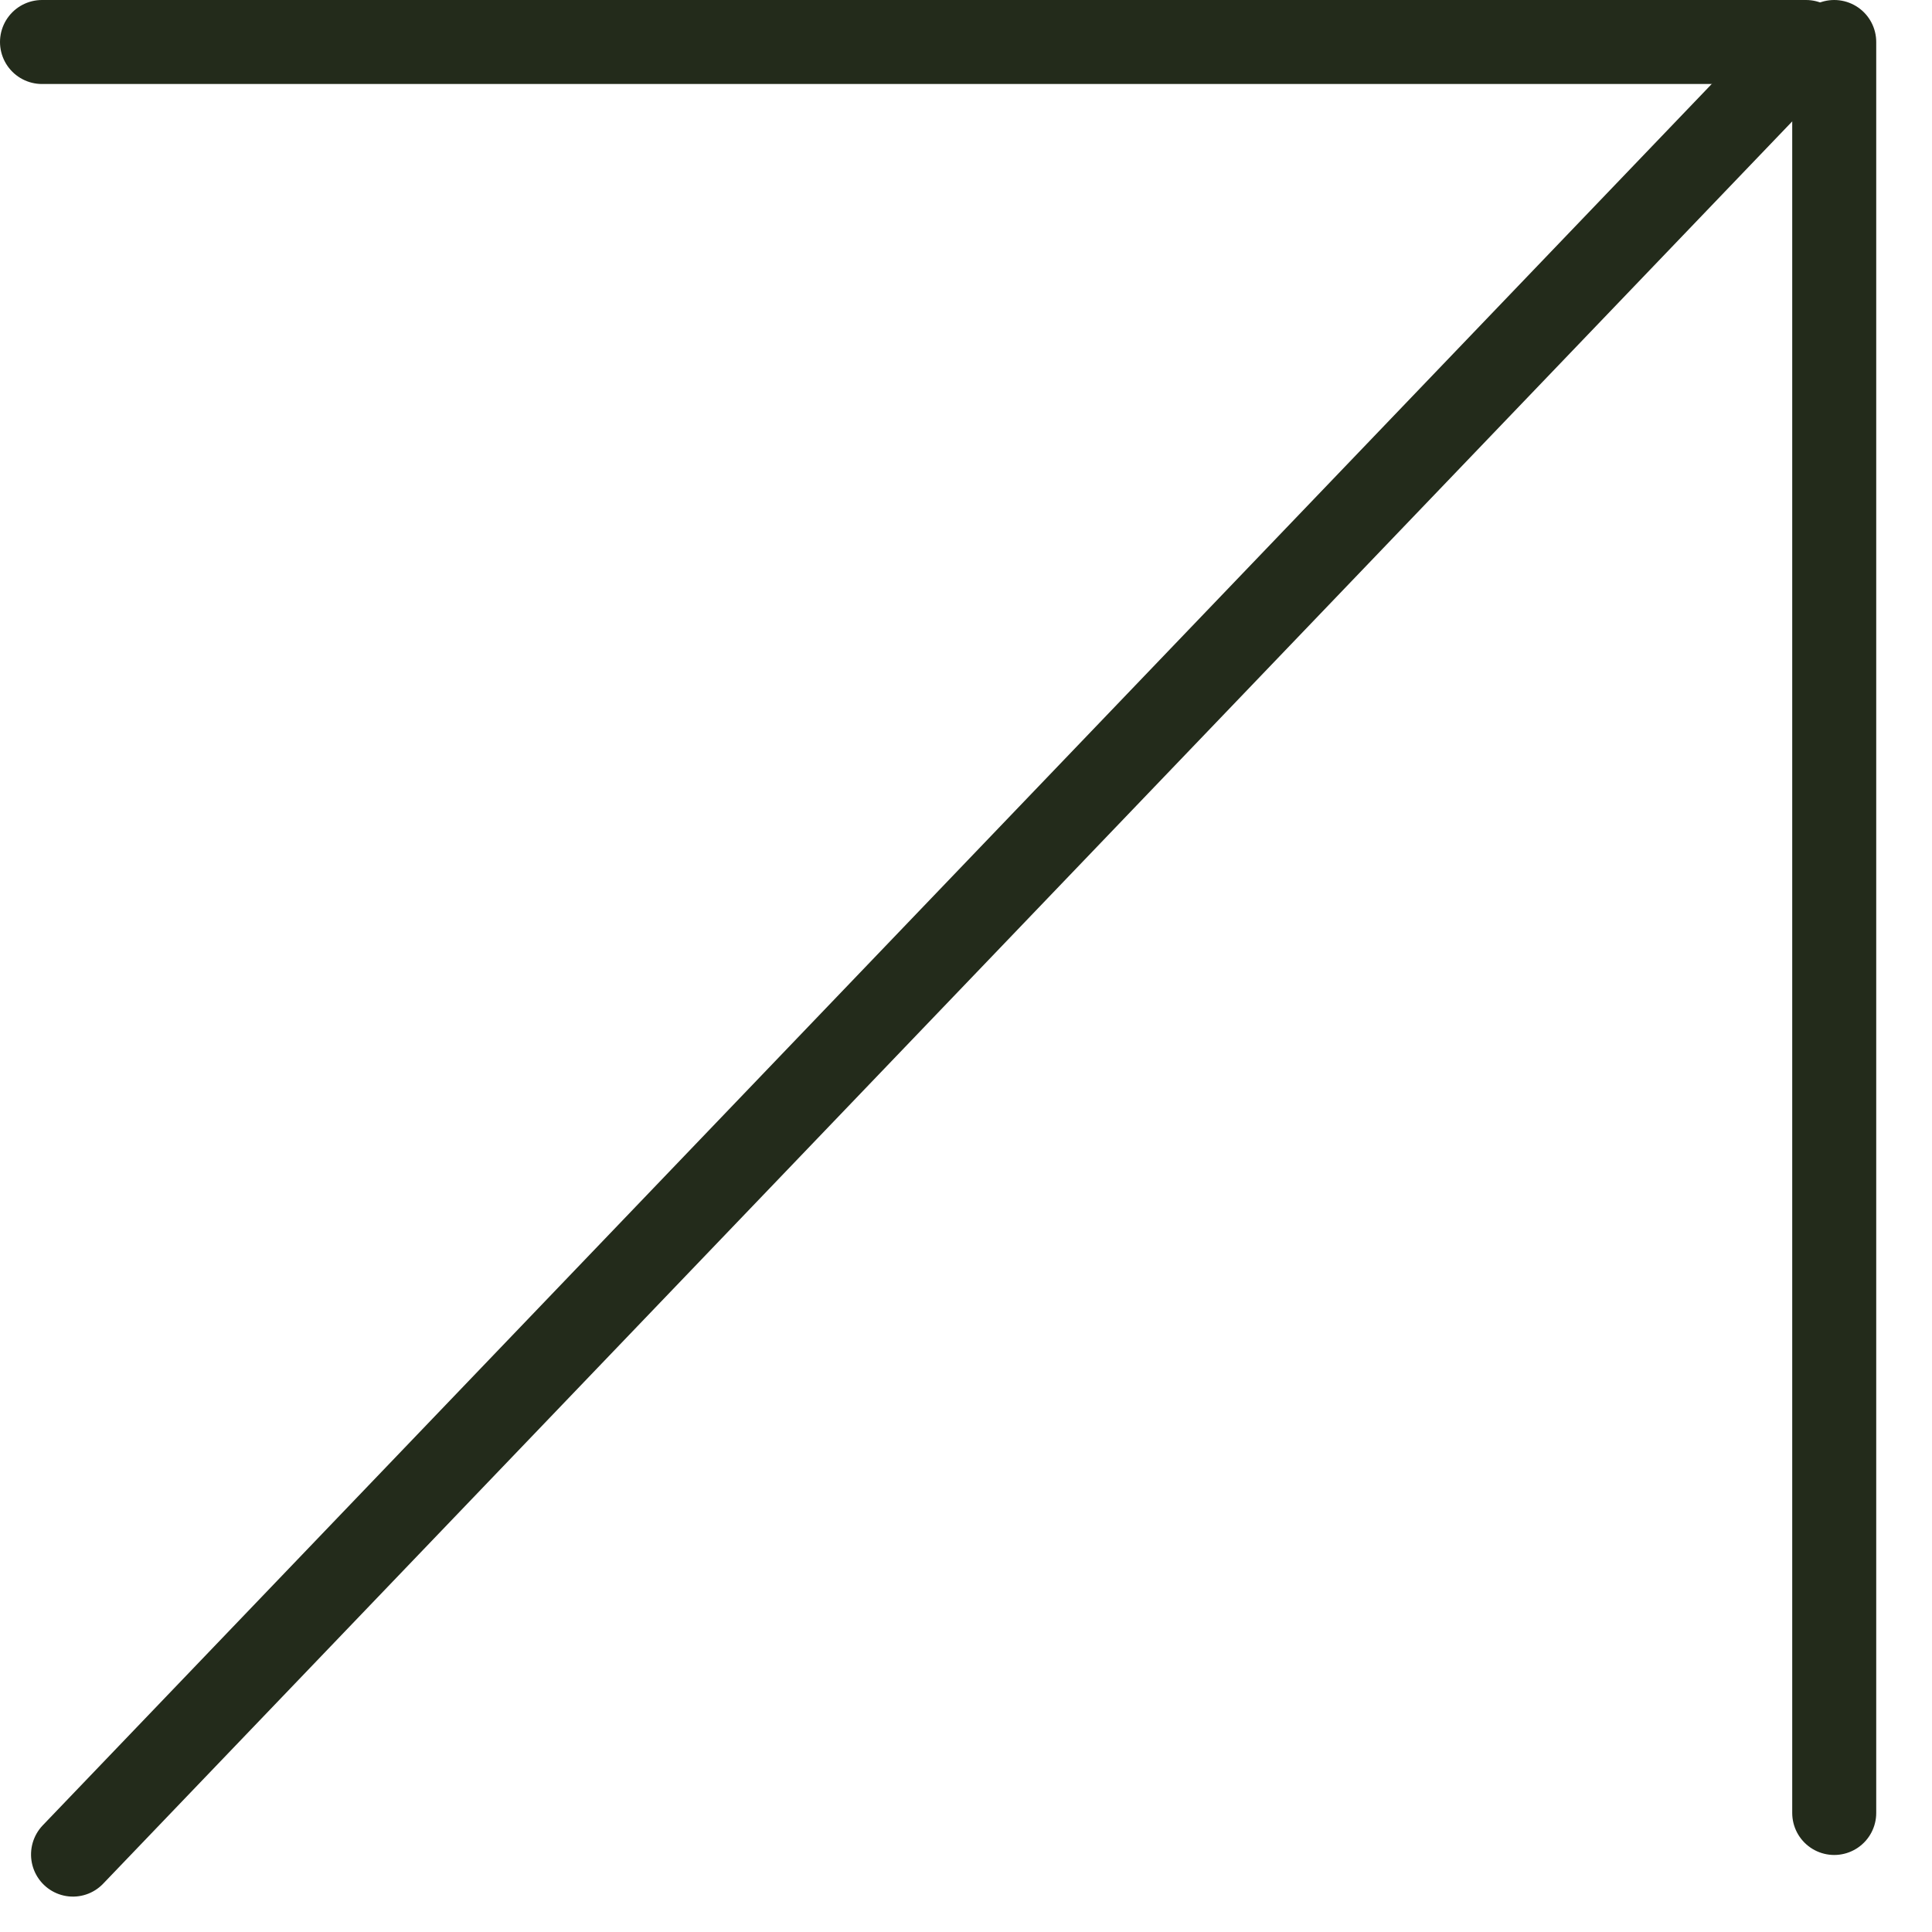 <?xml version="1.0" encoding="UTF-8"?> <svg xmlns="http://www.w3.org/2000/svg" width="23" height="23" viewBox="0 0 23 23" fill="none"><line x1="21.836" y1="0.5" x2="21.836" y2="21.583" stroke="#232B1B" stroke-linecap="round"></line><line x1="0.5" y1="-0.5" x2="30.097" y2="-0.5" transform="matrix(-0.692 0.722 -0.719 -0.695 21.336 0)" stroke="#232B1B" stroke-linecap="round"></line><line x1="21.5" y1="0.5" x2="0.5" y2="0.5" stroke="#232B1B" stroke-linecap="round"></line></svg> 